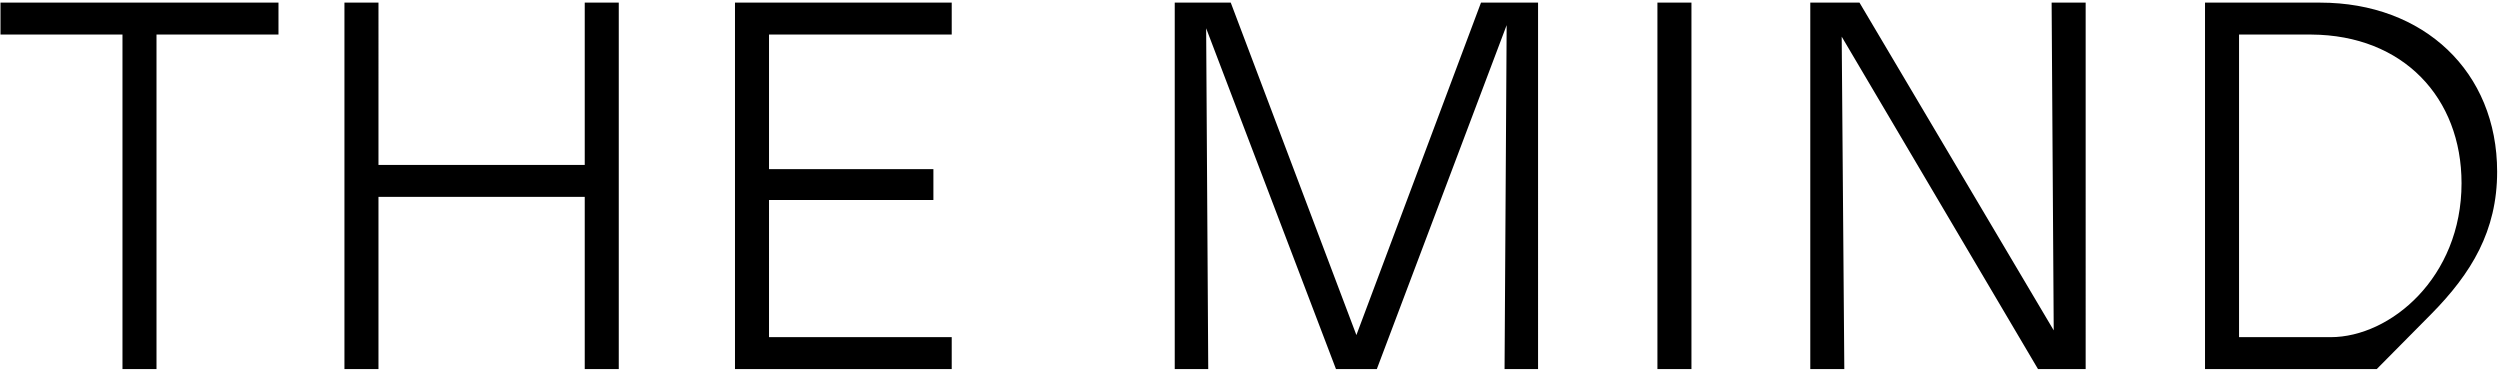 <svg width="591" height="88" viewBox="0 0 591 88" xmlns="http://www.w3.org/2000/svg">
  <path d="M36.997 87.253V8.17h28.836V.621H.117V8.17h28.836v79.083h8.044zm101.235-48.266h-48.76V.621h-8.046v86.632h8.045V46.536h48.761v40.717h8.045V.621h-8.045v38.366zm86.755 48.266v-7.549h-43.192V47.279h38.86v-7.302h-38.86V8.17h43.192V.621H173.75v86.632h51.237zm95.665-8.044L290.95.621h-13.242v86.632h7.92l-.495-80.568 30.693 80.568h9.653l30.693-81.31-.495 81.31h7.92V.621h-13.49l-29.455 78.588zm71.163 8.044h8.044V.621h-8.044v86.632zm93.684-9.158L439.584.621h-11.633v86.632h8.044l-.618-78.588 46.41 78.588h11.262V.621h-8.045l.495 77.474zm76.36 9.158l12.871-12.995c9.53-9.653 15.594-19.678 15.594-33.663 0-23.638-17.327-39.974-41.83-39.974h-27.228v86.632h40.593zM529.31 8.17h17.08c21.781.124 35.518 14.975 35.518 35.148 0 22.277-16.83 36.386-30.94 36.386H529.31V8.17z" fill="#000" fill-rule="evenodd"/>
</svg>
